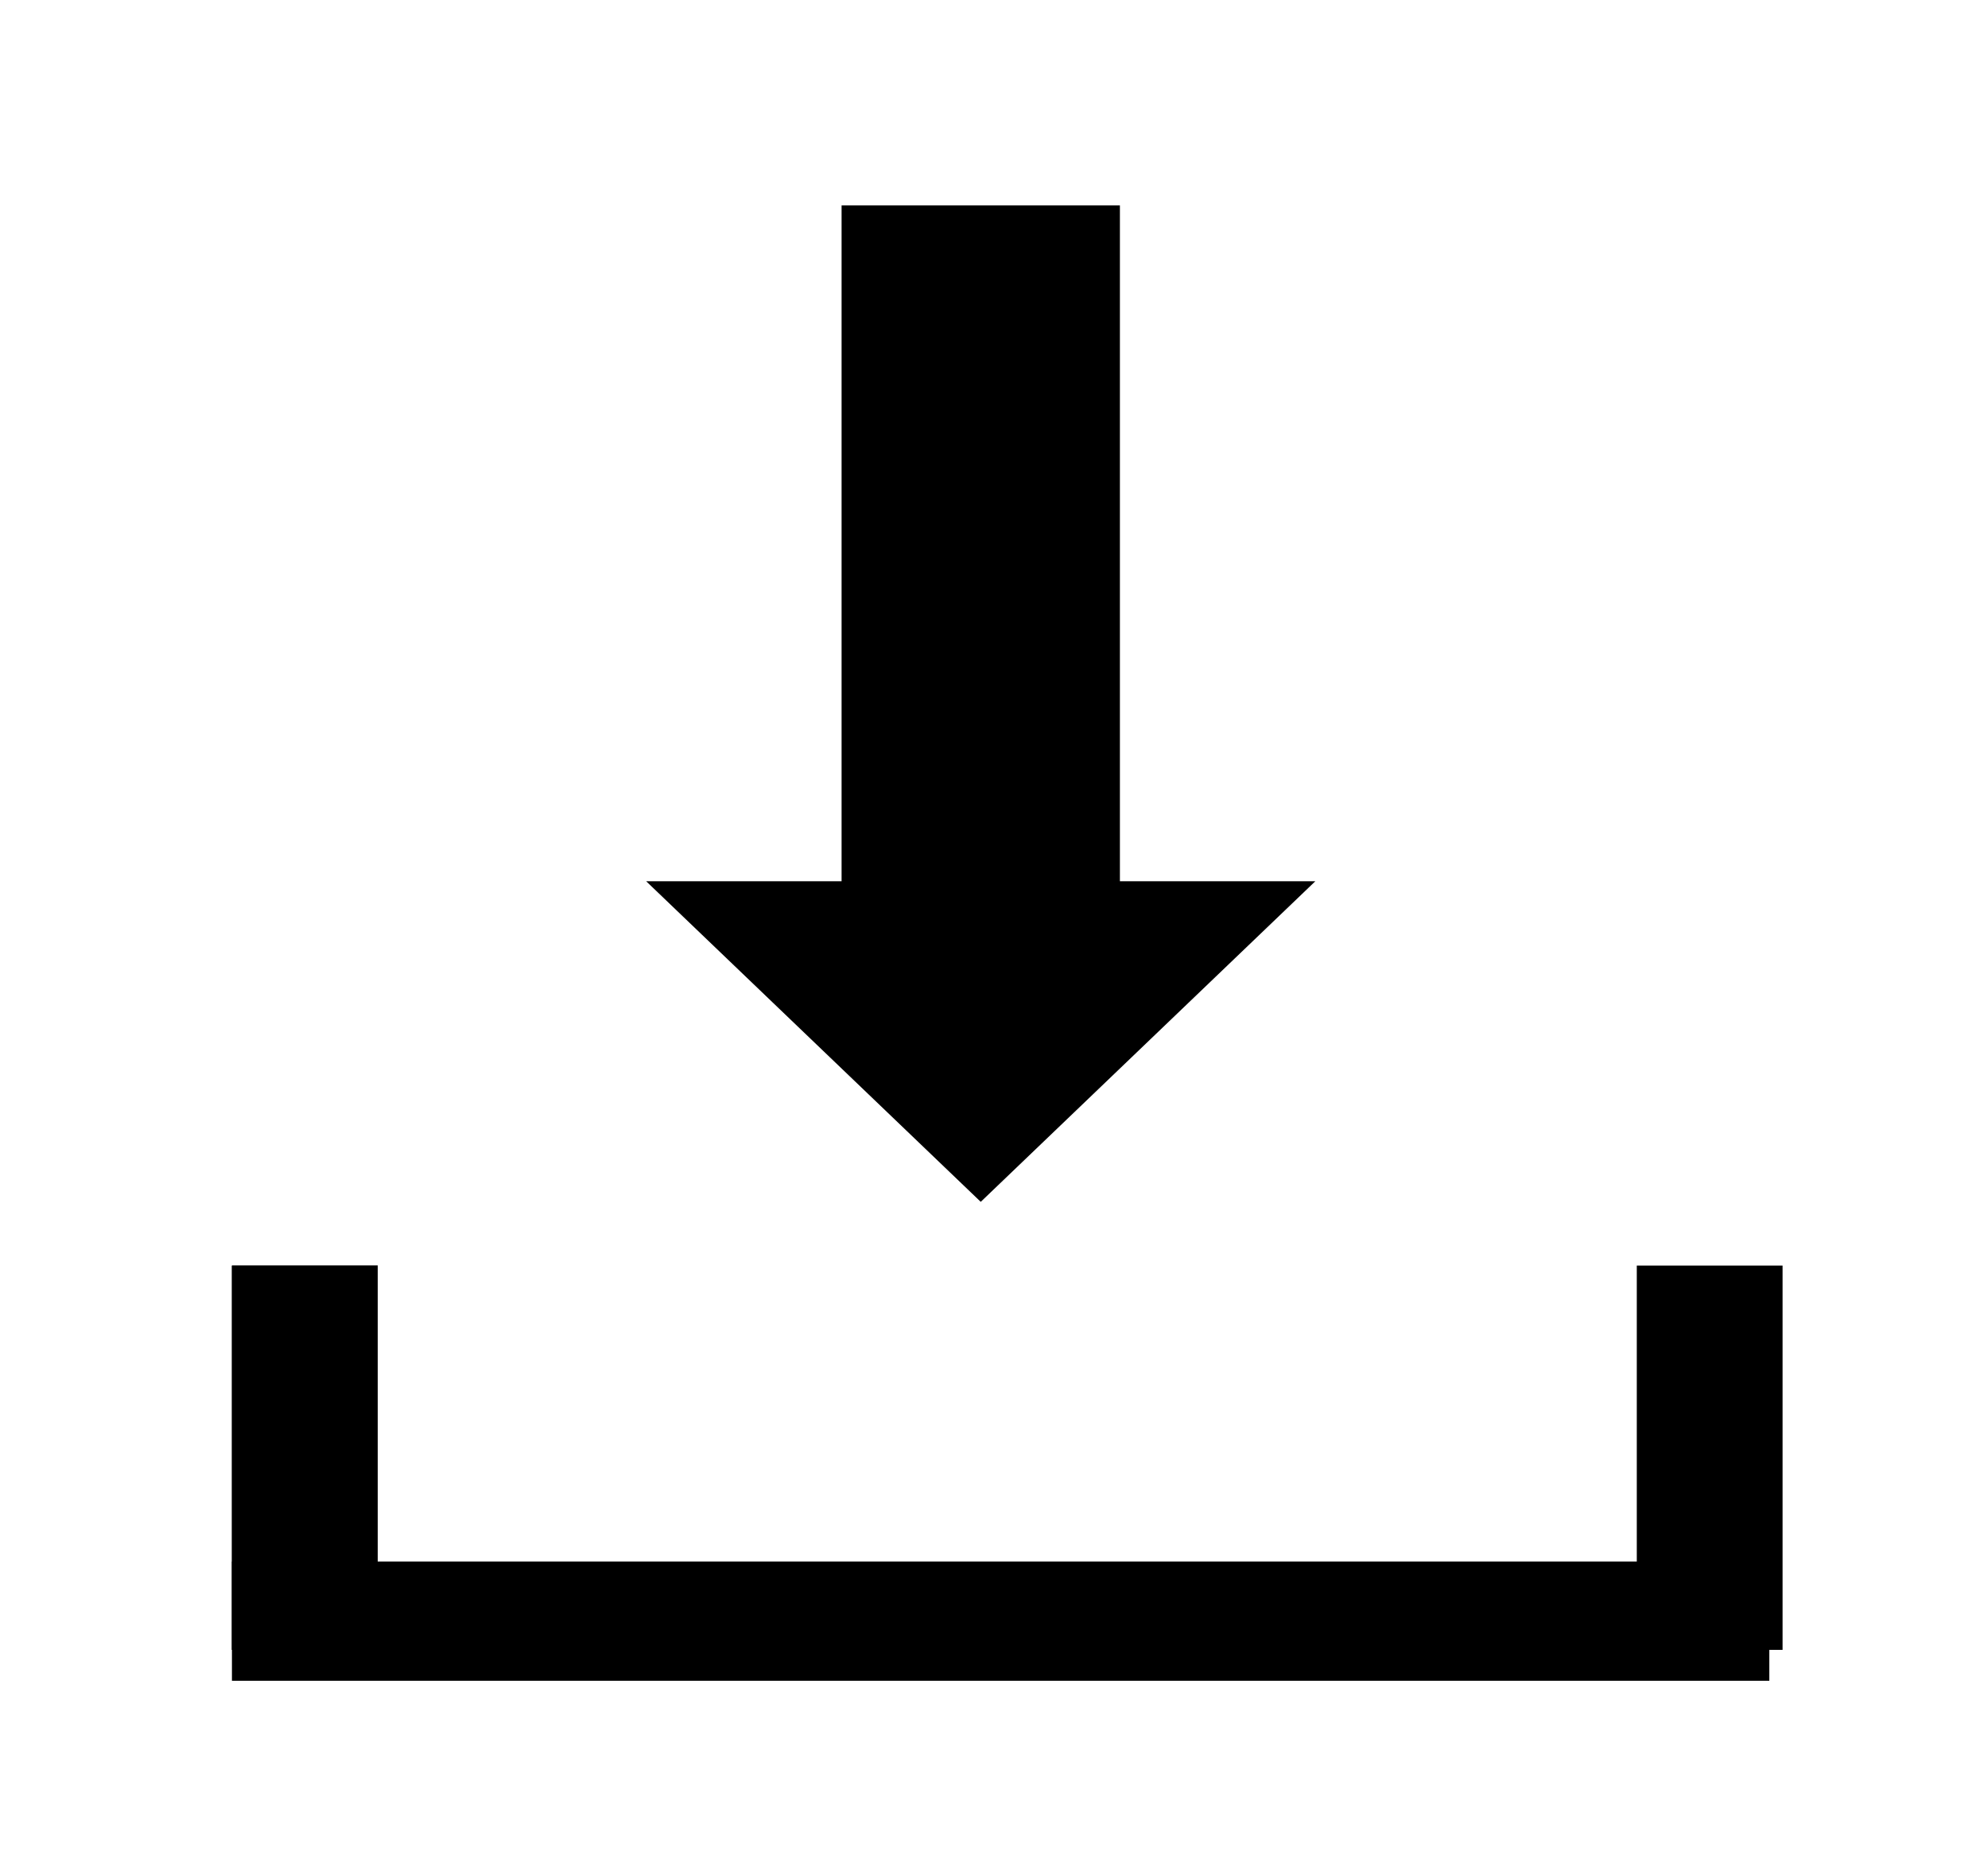 <svg width="150" height="140" xmlns="http://www.w3.org/2000/svg">
 <g>
  <title>Layer 1</title>
  <rect stroke="#000000" id="svg_5" height="52" width="20" y="16" x="64" fill="#000000"/>
  <polygon points="50,67 98,67 74,90" stroke="#000000" fill="#000000"/>
  <rect id="svg_10" height="28" width="10" y="96" x="18" stroke="#000000" fill="#000000"/>
  <rect id="svg_12" height="28" width="10" y="96" x="18" stroke="#000000" fill="#000000"/>
  <rect id="svg_13" height="28" width="10" y="96" x="124" stroke="#000000" fill="#000000"/>
  <rect stroke="#000000" id="svg_15" height="8" width="115" y="118.333" x="18" fill="#000000"/>
 </g>

</svg>